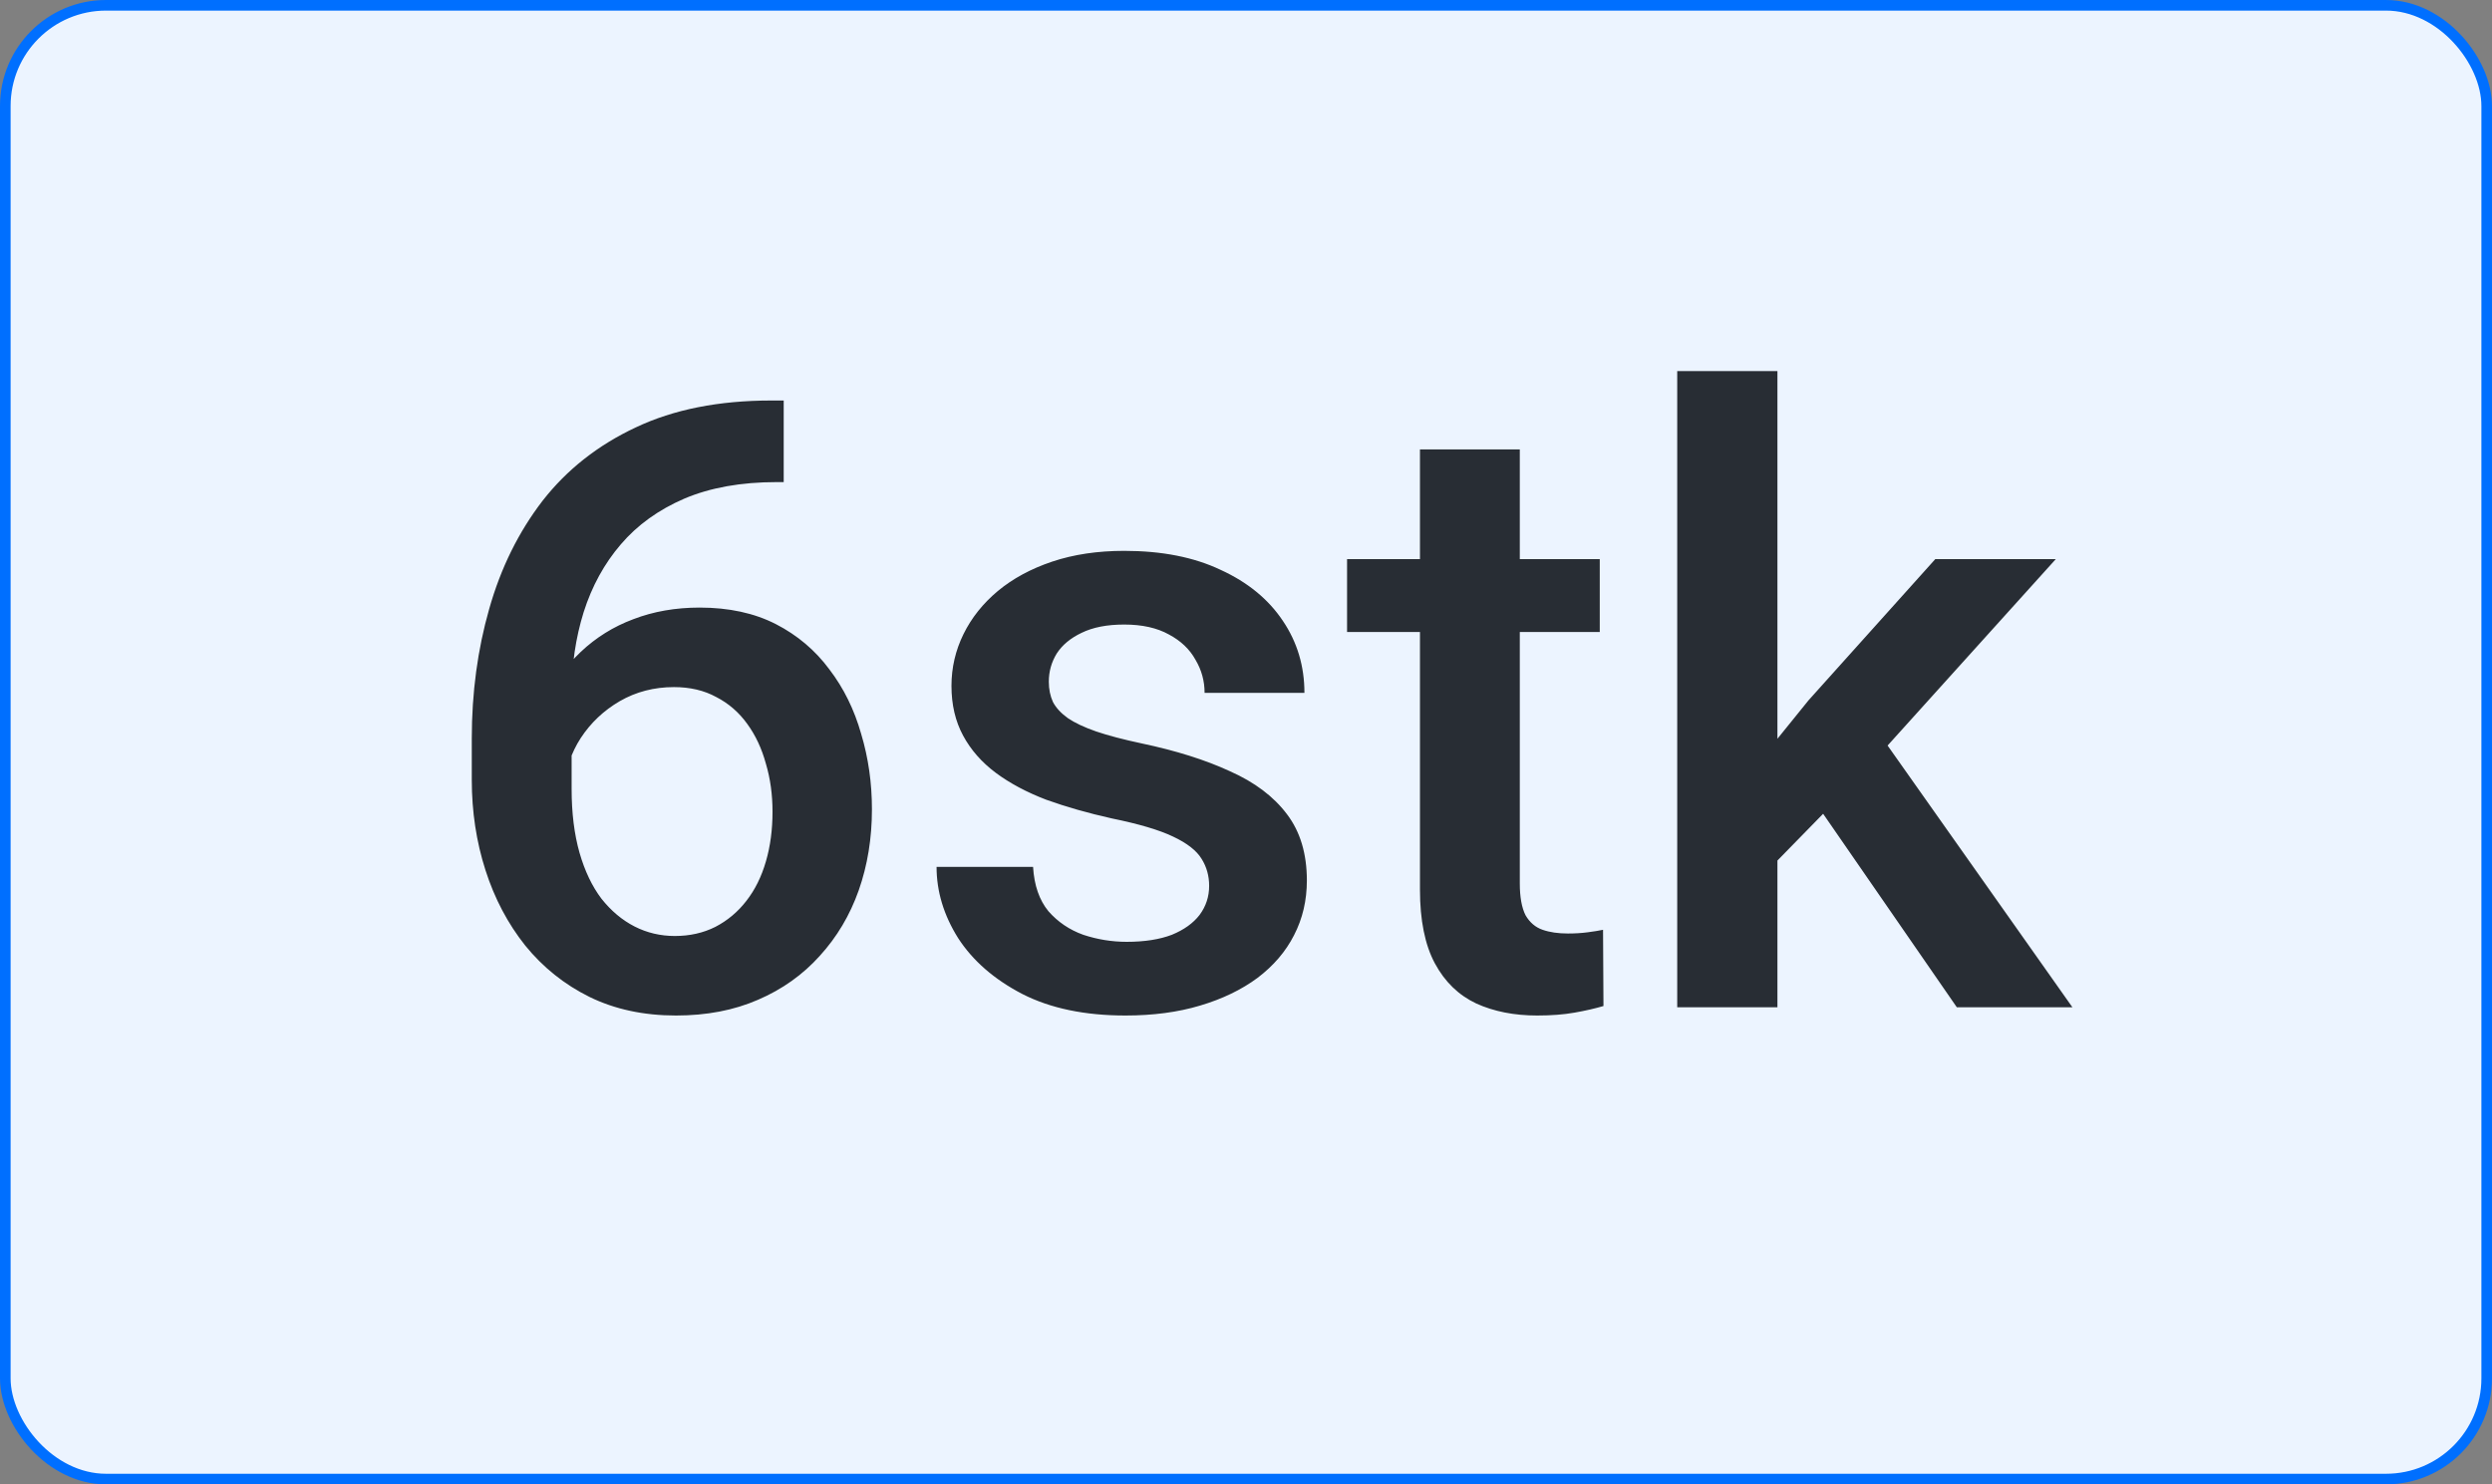 <svg xmlns="http://www.w3.org/2000/svg" fill="none" viewBox="0 0 47 28" height="28" width="47">
<rect x="0" y="0" width="47" height="28" fill="#808080" stroke="none"/>
<rect fill="#ECF4FF" rx="1.9" height="27.8" width="46.8" y="0.1" x="0.1"></rect>
<rect stroke-width="0.2" stroke="#006FFF" rx="1.9" height="27.8" width="46.8" y="0.1" x="0.1"></rect>
<path fill="#282D34" d="M14.547 7.555H14.781V9.094H14.648C13.977 9.094 13.396 9.198 12.906 9.406C12.422 9.615 12.023 9.901 11.711 10.266C11.398 10.63 11.164 11.057 11.008 11.547C10.857 12.031 10.781 12.547 10.781 13.094V14.883C10.781 15.336 10.831 15.737 10.93 16.086C11.029 16.43 11.167 16.719 11.344 16.953C11.526 17.182 11.734 17.357 11.969 17.477C12.203 17.596 12.456 17.656 12.727 17.656C13.008 17.656 13.263 17.599 13.492 17.484C13.721 17.365 13.917 17.201 14.078 16.992C14.24 16.784 14.362 16.537 14.445 16.25C14.529 15.963 14.57 15.651 14.57 15.312C14.57 14.99 14.529 14.688 14.445 14.406C14.367 14.12 14.25 13.87 14.094 13.656C13.938 13.438 13.742 13.268 13.508 13.148C13.279 13.023 13.013 12.961 12.711 12.961C12.336 12.961 11.995 13.05 11.688 13.227C11.385 13.404 11.141 13.635 10.953 13.922C10.771 14.203 10.672 14.503 10.656 14.82L9.938 14.586C9.979 14.102 10.086 13.667 10.258 13.281C10.435 12.896 10.667 12.568 10.953 12.297C11.24 12.026 11.57 11.82 11.945 11.68C12.325 11.534 12.742 11.461 13.195 11.461C13.747 11.461 14.227 11.565 14.633 11.773C15.039 11.982 15.375 12.266 15.641 12.625C15.912 12.979 16.112 13.385 16.242 13.844C16.378 14.297 16.445 14.771 16.445 15.266C16.445 15.812 16.362 16.323 16.195 16.797C16.029 17.266 15.784 17.677 15.461 18.031C15.143 18.385 14.755 18.662 14.297 18.859C13.844 19.057 13.328 19.156 12.75 19.156C12.141 19.156 11.596 19.039 11.117 18.805C10.643 18.57 10.24 18.247 9.906 17.836C9.578 17.424 9.328 16.951 9.156 16.414C8.984 15.878 8.898 15.31 8.898 14.711V13.93C8.898 13.065 9.008 12.25 9.227 11.484C9.445 10.713 9.781 10.034 10.234 9.445C10.693 8.857 11.279 8.396 11.992 8.062C12.706 7.724 13.557 7.555 14.547 7.555ZM22.805 16.711C22.805 16.523 22.758 16.354 22.664 16.203C22.57 16.047 22.391 15.906 22.125 15.781C21.865 15.656 21.479 15.542 20.969 15.438C20.521 15.338 20.109 15.221 19.734 15.086C19.365 14.945 19.047 14.776 18.781 14.578C18.516 14.38 18.31 14.146 18.164 13.875C18.018 13.604 17.945 13.292 17.945 12.938C17.945 12.594 18.021 12.268 18.172 11.961C18.323 11.654 18.539 11.383 18.82 11.148C19.102 10.914 19.443 10.729 19.844 10.594C20.25 10.458 20.703 10.391 21.203 10.391C21.912 10.391 22.518 10.51 23.023 10.75C23.534 10.984 23.924 11.305 24.195 11.711C24.466 12.112 24.602 12.565 24.602 13.07H22.719C22.719 12.846 22.662 12.638 22.547 12.445C22.438 12.247 22.271 12.088 22.047 11.969C21.823 11.844 21.542 11.781 21.203 11.781C20.88 11.781 20.612 11.833 20.398 11.938C20.19 12.037 20.034 12.167 19.93 12.328C19.831 12.49 19.781 12.667 19.781 12.859C19.781 13 19.807 13.128 19.859 13.242C19.917 13.352 20.01 13.453 20.141 13.547C20.271 13.635 20.448 13.719 20.672 13.797C20.901 13.875 21.188 13.95 21.531 14.023C22.177 14.159 22.732 14.333 23.195 14.547C23.664 14.755 24.023 15.026 24.273 15.359C24.523 15.688 24.648 16.104 24.648 16.609C24.648 16.984 24.568 17.328 24.406 17.641C24.25 17.948 24.021 18.216 23.719 18.445C23.417 18.669 23.055 18.844 22.633 18.969C22.216 19.094 21.747 19.156 21.227 19.156C20.461 19.156 19.812 19.021 19.281 18.75C18.75 18.474 18.346 18.122 18.07 17.695C17.799 17.263 17.664 16.815 17.664 16.352H19.484C19.505 16.701 19.602 16.979 19.773 17.188C19.951 17.391 20.169 17.539 20.43 17.633C20.695 17.721 20.969 17.766 21.25 17.766C21.588 17.766 21.872 17.721 22.102 17.633C22.331 17.539 22.505 17.414 22.625 17.258C22.745 17.096 22.805 16.914 22.805 16.711ZM30.172 10.547V11.922H25.406V10.547H30.172ZM26.781 8.477H28.664V16.664C28.664 16.924 28.701 17.125 28.773 17.266C28.852 17.401 28.958 17.492 29.094 17.539C29.229 17.586 29.388 17.609 29.57 17.609C29.701 17.609 29.826 17.602 29.945 17.586C30.065 17.57 30.162 17.555 30.234 17.539L30.242 18.977C30.086 19.023 29.904 19.065 29.695 19.102C29.492 19.138 29.258 19.156 28.992 19.156C28.56 19.156 28.177 19.081 27.844 18.93C27.51 18.773 27.25 18.521 27.062 18.172C26.875 17.823 26.781 17.359 26.781 16.781V8.477ZM33.523 7V19H31.633V7H33.523ZM38.773 10.547L35.094 14.625L33.078 16.688L32.586 15.094L34.109 13.211L36.5 10.547H38.773ZM36.906 19L34.164 15.031L35.352 13.711L39.086 19H36.906Z"></path>
</svg>
